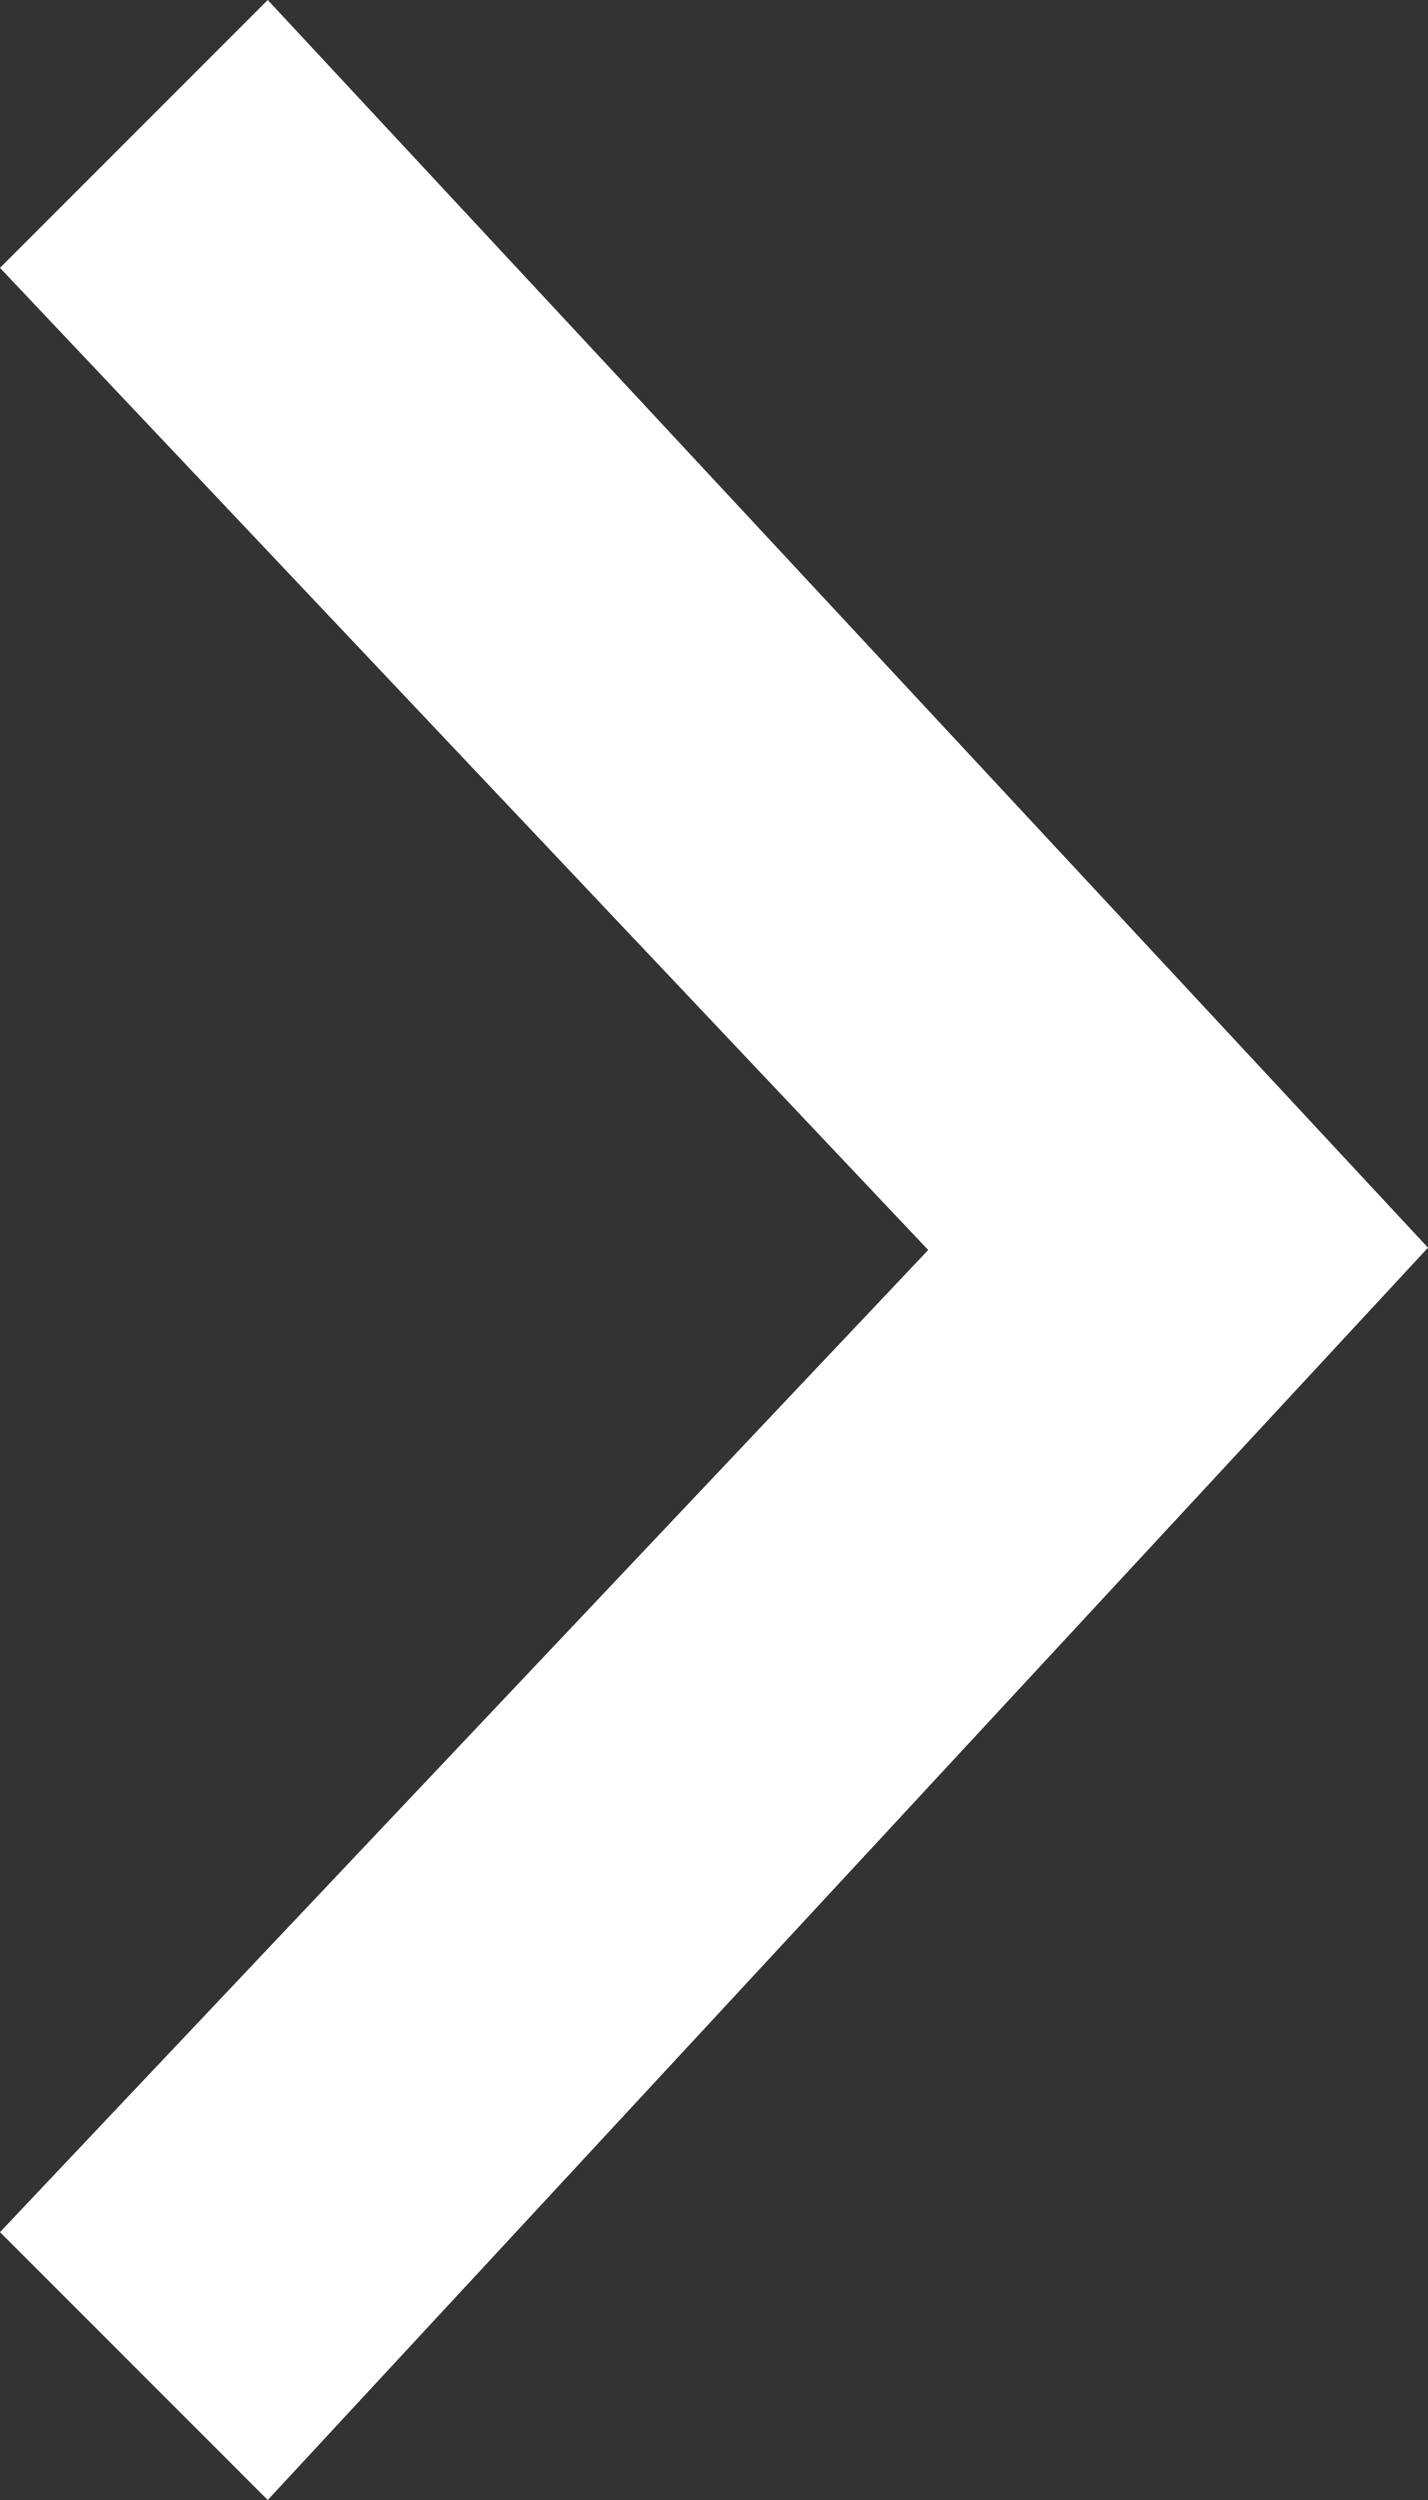 <svg xmlns="http://www.w3.org/2000/svg" width="8" height="14" viewBox="0 0 8 14">
    <rect x="0" y="0" width="8" height="14" fill="#333333" stroke="none"/>
    <path fill="#FFF" fill-rule="evenodd" d="M14.5 23L21 15.987 14.5 9 13 10.5 18.2 16 13 21.5z" transform="translate(-13 -9)"/>
</svg>
